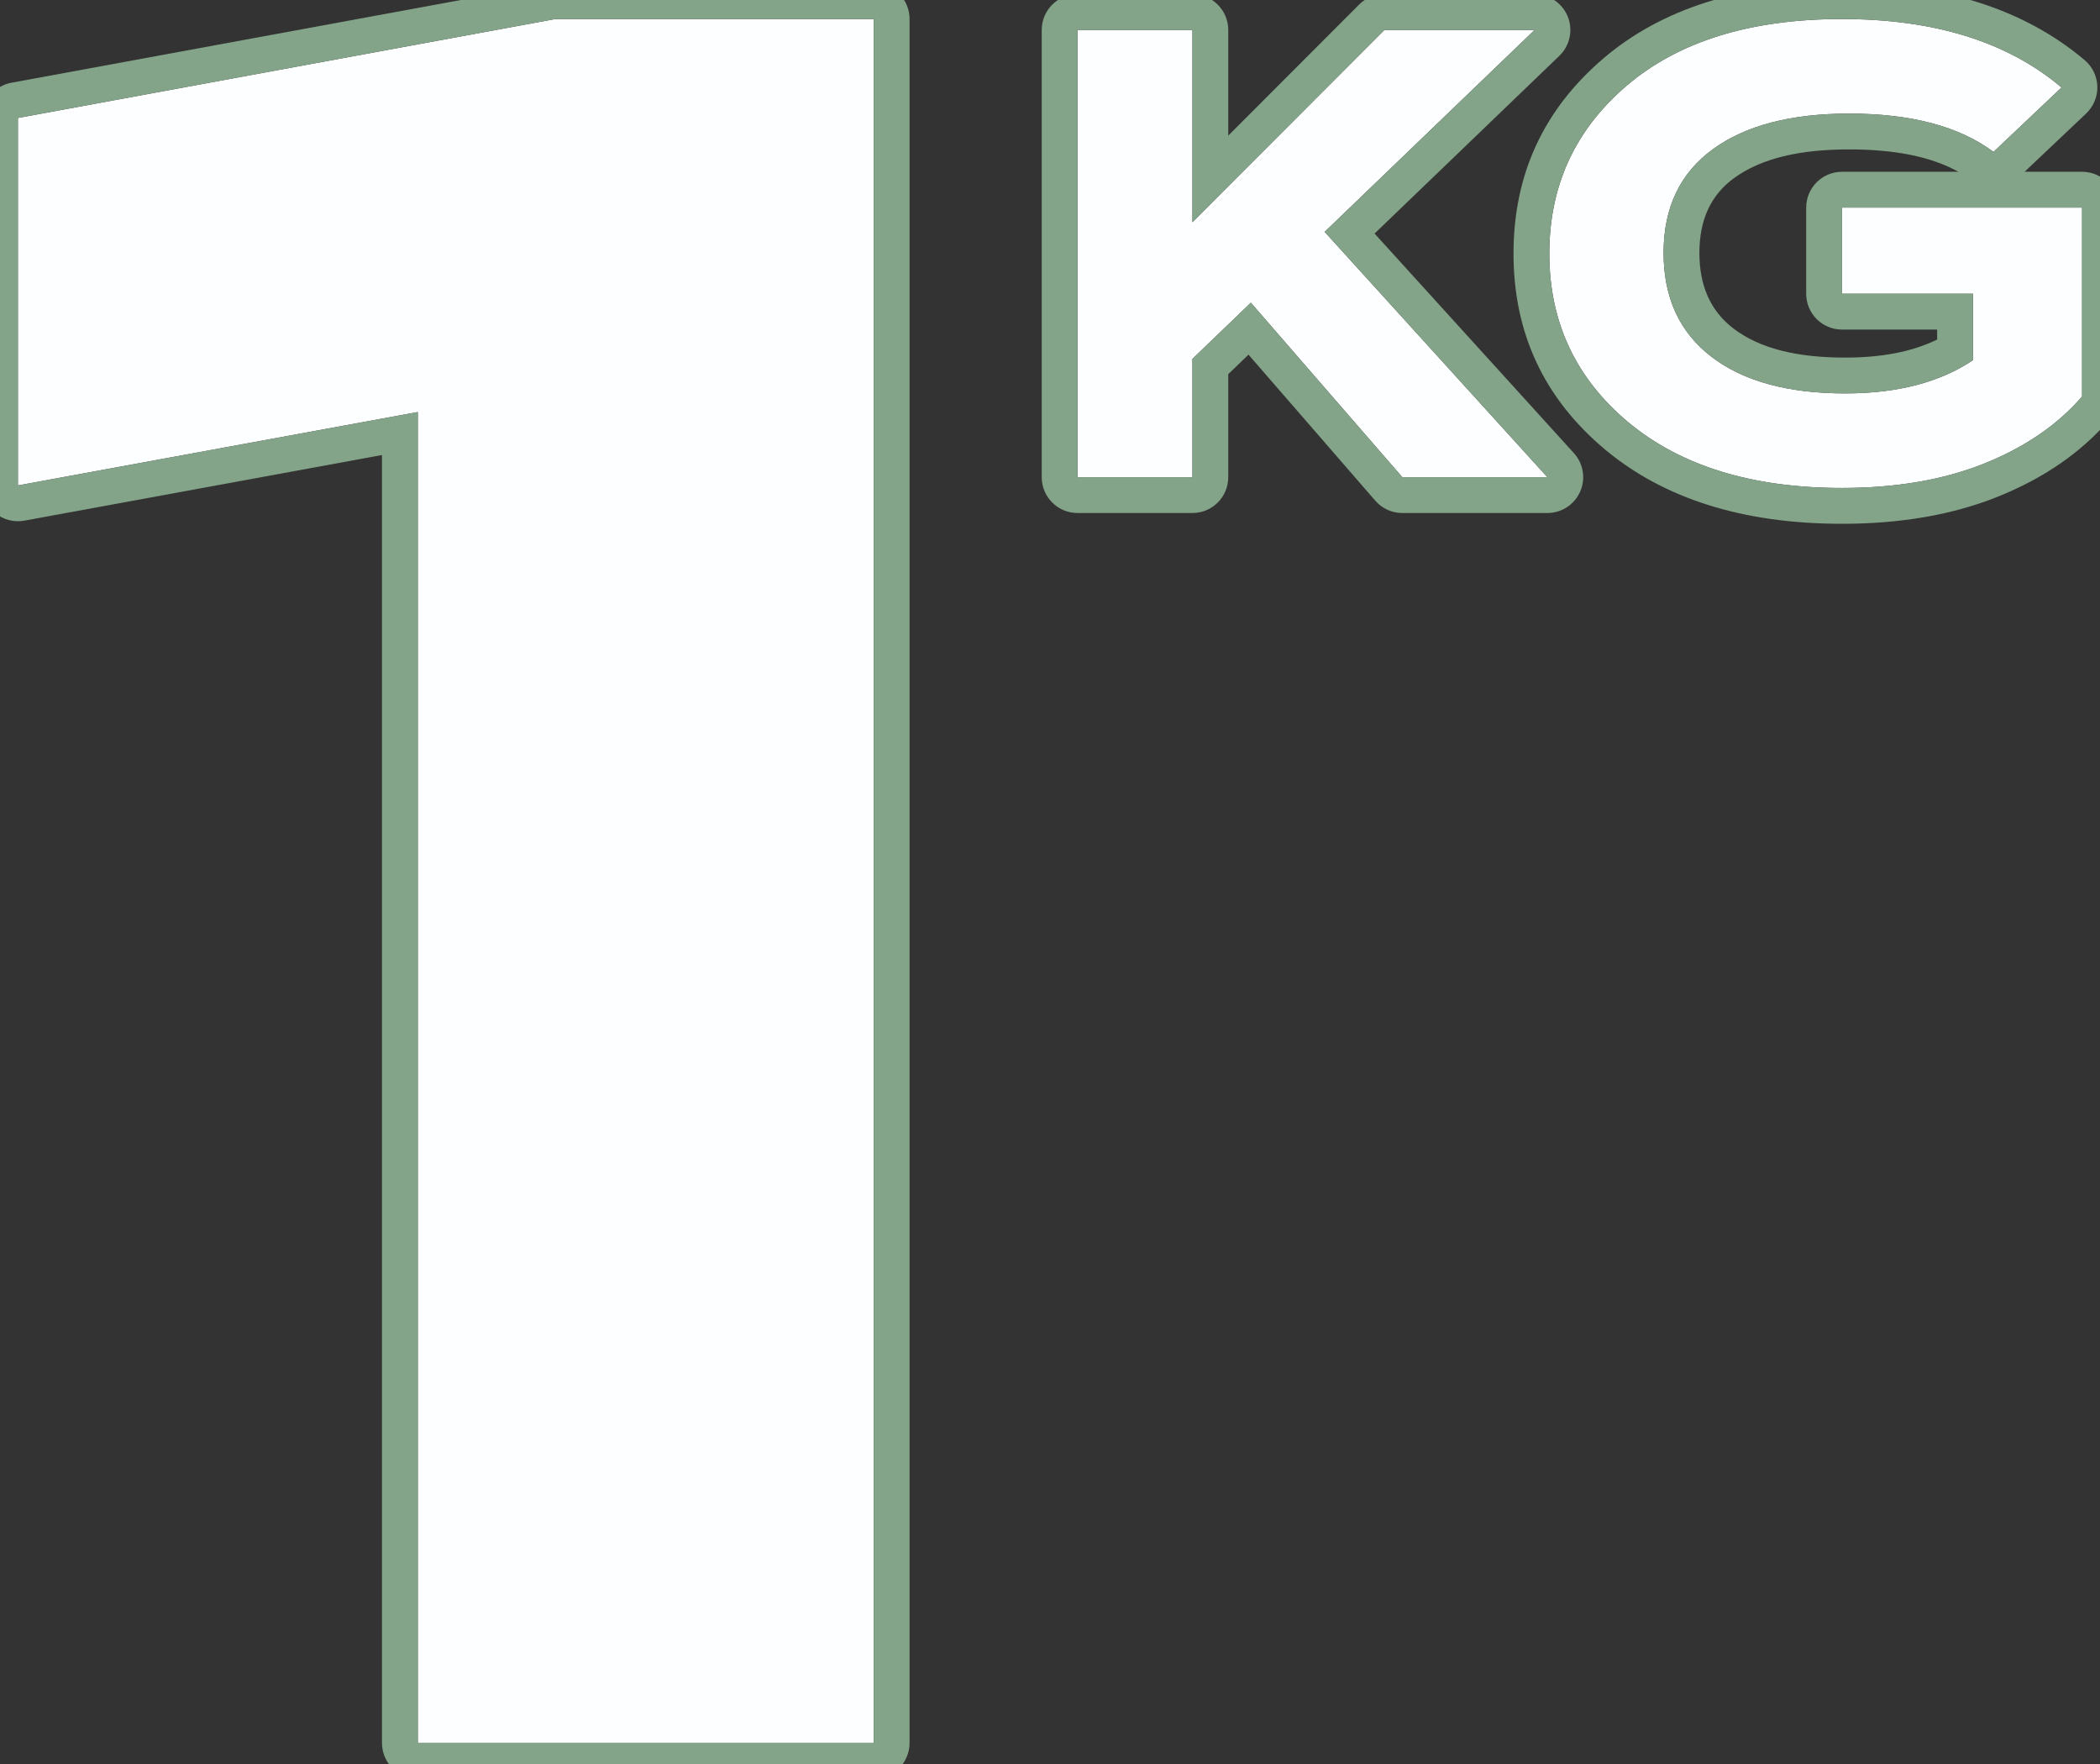 <?xml version="1.0" encoding="UTF-8" standalone="no"?><!DOCTYPE svg PUBLIC "-//W3C//DTD SVG 1.1//EN" "http://www.w3.org/Graphics/SVG/1.1/DTD/svg11.dtd"><svg width="100%" height="100%" viewBox="0 0 469 394" version="1.1" xmlns="http://www.w3.org/2000/svg" xmlns:xlink="http://www.w3.org/1999/xlink" xml:space="preserve" xmlns:serif="http://www.serif.com/" style="fill-rule:evenodd;clip-rule:evenodd;stroke-linejoin:round;stroke-miterlimit:2;"><rect x="0" y="0" width="469" height="394" fill="#333333" stroke="none"/><g><path d="M313.186,106.574l-33.831,-38.973l-13.045,12.556l0,26.417l-25.659,-0l0,-99.878l25.659,-0l0,42.927l42.866,-42.927l33.54,-0l-46.875,45.088l49.741,54.79l-32.396,-0Z" style="fill:#fdfeff;fill-rule:nonzero;"/><path d="M307.144,111.818l-28.309,-32.612l-4.525,4.355l0,23.013c0,4.418 -3.581,8 -8,8l-25.659,-0c-4.418,-0 -8,-3.582 -8,-8l0,-99.878c0,-4.418 3.582,-8 8,-8l25.659,-0c4.419,-0 8,3.582 8,8l0,23.594l29.205,-29.247c1.501,-1.503 3.538,-2.347 5.661,-2.347l33.54,-0c3.264,-0 6.201,1.983 7.42,5.011c1.22,3.027 0.478,6.492 -1.874,8.755l-41.274,39.699l44.517,49.036c2.128,2.343 2.674,5.721 1.392,8.616c-1.281,2.894 -4.149,4.761 -7.315,4.761l-32.396,-0c-2.318,-0 -4.522,-1.005 -6.042,-2.756Zm6.042,-5.244l32.396,-0l-49.741,-54.79l46.875,-45.088l-33.54,-0l-42.866,42.927l0,-42.927l-25.659,-0l0,99.878l25.659,-0l0,-26.417l13.045,-12.556l33.831,38.973Z" style="fill:#83a488;"/><path d="M411.383,46.362l53.613,0l0,42.194c-5.546,6.399 -12.857,11.374 -21.937,15.001c-9.075,3.628 -19.638,5.423 -31.676,5.423c-20.069,-0 -35.98,-4.892 -47.734,-14.676c-11.755,-9.825 -17.632,-22.381 -17.632,-37.669c-0,-15.247 5.803,-27.762 17.415,-37.628c11.61,-9.824 27.591,-14.757 47.951,-14.757c20.643,-0 36.98,5.096 49.026,15.287l-15.195,14.391c-7.647,-5.707 -18.398,-8.561 -32.254,-8.561c-13,-0 -23.153,2.65 -30.463,7.99c-7.311,5.34 -10.965,13.045 -10.965,23.115c0,9.988 3.56,17.734 10.678,23.196c7.118,5.463 17.083,8.194 29.89,8.194c11.656,0 21.166,-2.486 28.526,-7.419l0,-14.84l-29.243,0l0,-19.241Z" style="fill:#fdfeff;fill-rule:nonzero;"/><path d="M452.166,38.362l12.83,0c4.418,0 8,3.582 8,8l0,42.194c-0,1.924 -0.694,3.784 -1.954,5.239c-6.334,7.309 -14.644,13.048 -25.014,17.191c-9.929,3.969 -21.475,5.994 -34.645,5.994c-22.253,-0 -39.818,-5.678 -52.852,-16.528l-0.012,-0.01c-13.671,-11.426 -20.502,-26.028 -20.502,-43.807c-0,-17.717 6.742,-32.26 20.235,-43.724l0.012,-0.011c12.883,-10.9 30.529,-16.65 53.119,-16.65c22.852,-0 40.858,5.897 54.193,17.18c1.737,1.47 2.766,3.609 2.829,5.884c0.064,2.274 -0.844,4.468 -2.495,6.032l-13.744,13.016Zm-40.783,8l0,19.241l29.243,0l0,14.84c-7.36,4.933 -16.87,7.419 -28.526,7.419c-12.807,0 -22.772,-2.731 -29.89,-8.194c-7.118,-5.462 -10.678,-13.208 -10.678,-23.196c0,-10.07 3.654,-17.775 10.965,-23.115c7.31,-5.34 17.463,-7.99 30.463,-7.99c13.856,-0 24.607,2.854 32.254,8.561l15.195,-14.391c-12.046,-10.191 -28.383,-15.287 -49.026,-15.287c-20.36,-0 -36.341,4.933 -47.951,14.757c-11.612,9.866 -17.415,22.381 -17.415,37.628c-0,15.288 5.877,27.844 17.632,37.669c11.754,9.784 27.665,14.676 47.734,14.676c12.038,-0 22.601,-1.795 31.676,-5.423c9.08,-3.627 16.391,-8.602 21.937,-15.001l0,-42.194l-53.613,0Zm25.981,-8c-6.214,-3.453 -14.38,-4.995 -24.404,-4.995c-10.955,-0 -19.584,1.95 -25.744,6.45c-5.242,3.829 -7.684,9.436 -7.684,16.655c0,7.221 2.402,12.9 7.549,16.85c5.939,4.558 14.333,6.54 25.019,6.54c8.041,0 14.901,-1.281 20.526,-4.028l0,-2.231l-21.243,0c-4.418,0 -8,-3.581 -8,-8l0,-19.241c0,-4.418 3.582,-8 8,-8l25.981,0Z" style="fill:#83a488;"/><path d="M124.032,4.25l71.104,-0l0,385l-101.83,0l-0,-297.23l-89.31,16.388l-0,-82.063l120.036,-22.095Z" style="fill:#fdfeff;fill-rule:nonzero;"/><path d="M124.032,-3.75l71.104,-0c4.419,-0 8,3.582 8,8l0,385c0,4.418 -3.581,8 -8,8l-101.83,0c-4.419,-0 -8,-3.582 -8,-8l-0,-287.628l-79.866,14.655c-2.336,0.429 -4.741,-0.202 -6.565,-1.722c-1.824,-1.52 -2.879,-3.772 -2.879,-6.147l-0,-82.063c0,-3.86 2.756,-7.169 6.552,-7.868l120.036,-22.095c0.478,-0.088 0.962,-0.132 1.448,-0.132Zm0,8l-120.036,22.095l-0,82.063l89.31,-16.388l-0,297.23l101.83,0l0,-385l-71.104,-0Z" style="fill:#83a488;"/></g></svg>
